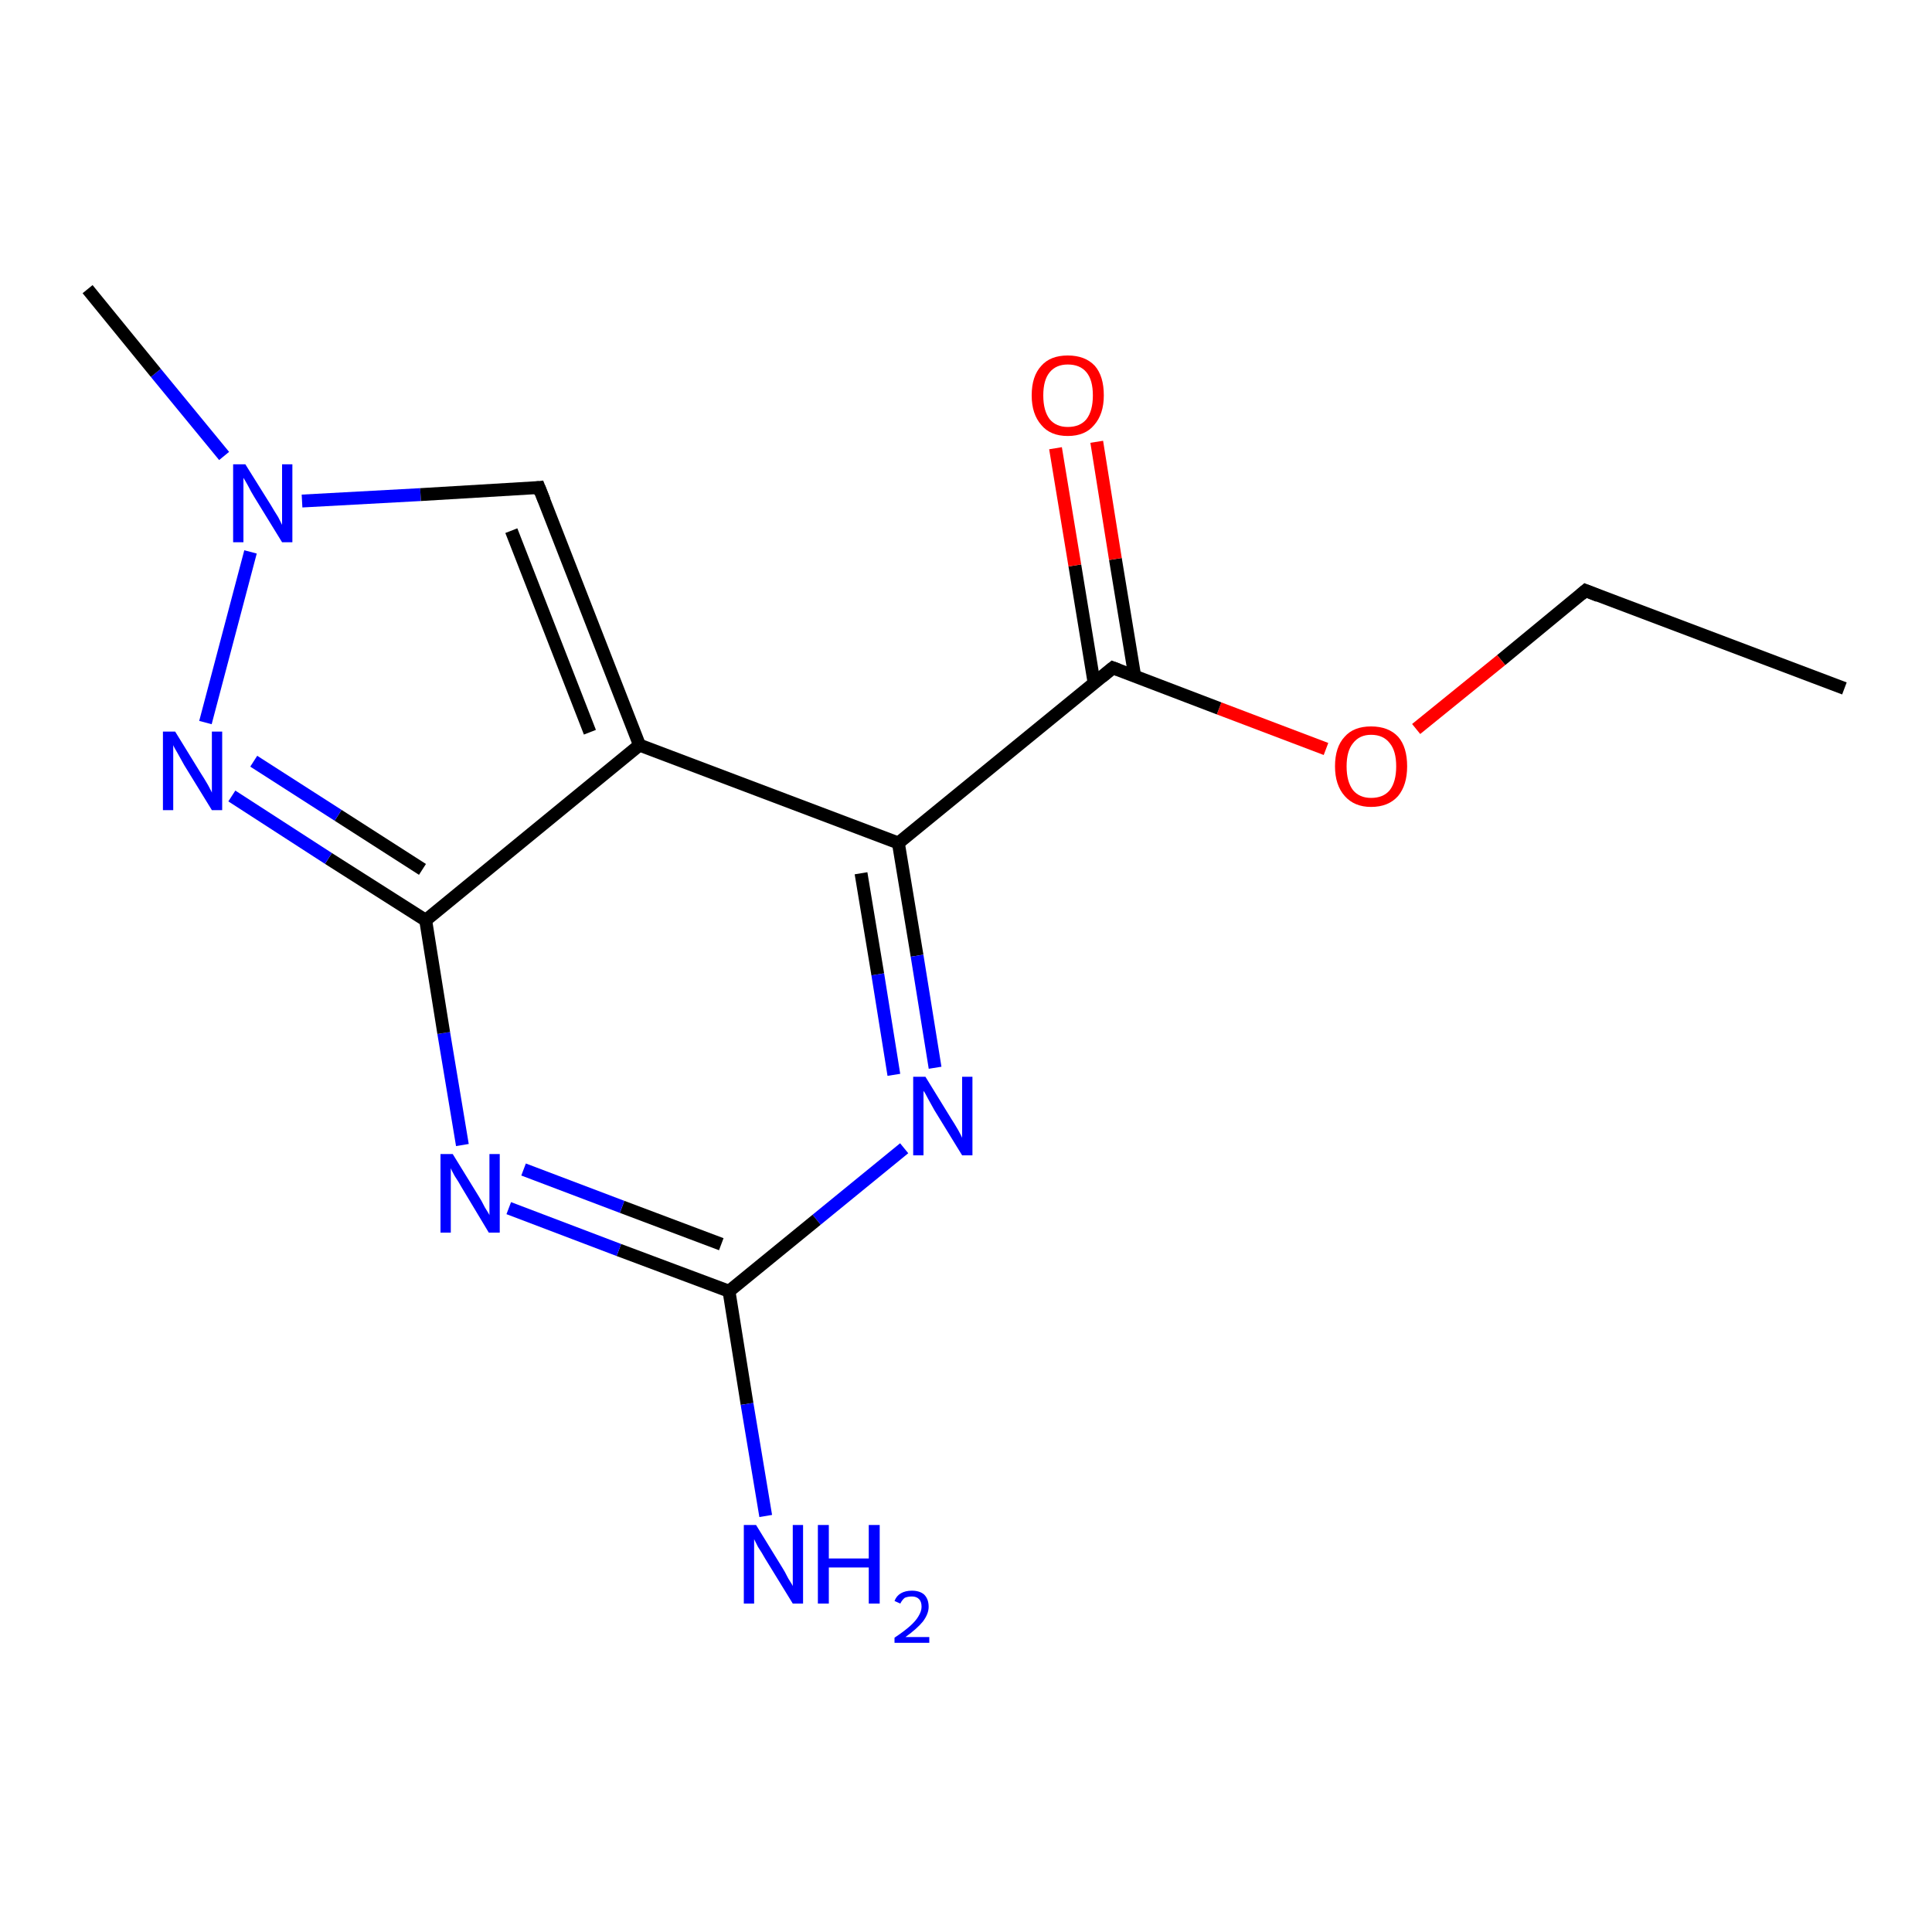 <?xml version='1.0' encoding='iso-8859-1'?>
<svg version='1.1' baseProfile='full'
              xmlns='http://www.w3.org/2000/svg'
                      xmlns:rdkit='http://www.rdkit.org/xml'
                      xmlns:xlink='http://www.w3.org/1999/xlink'
                  xml:space='preserve'
width='300px' height='300px' viewBox='0 0 300 300'>
<!-- END OF HEADER -->
<rect style='opacity:1.0;fill:#FFFFFF;stroke:none' width='300.0' height='300.0' x='0.0' y='0.0'> </rect>
<path class='bond-0 atom-0 atom-1' d='M 286.4,106.9 L 246.2,91.7' style='fill:none;fill-rule:evenodd;stroke:#000000;stroke-width:2.0px;stroke-linecap:butt;stroke-linejoin:miter;stroke-opacity:1' />
<path class='bond-1 atom-1 atom-2' d='M 246.2,91.7 L 233.1,102.5' style='fill:none;fill-rule:evenodd;stroke:#000000;stroke-width:2.0px;stroke-linecap:butt;stroke-linejoin:miter;stroke-opacity:1' />
<path class='bond-1 atom-1 atom-2' d='M 233.1,102.5 L 219.9,113.2' style='fill:none;fill-rule:evenodd;stroke:#FF0000;stroke-width:2.0px;stroke-linecap:butt;stroke-linejoin:miter;stroke-opacity:1' />
<path class='bond-2 atom-2 atom-3' d='M 205.9,116.3 L 189.3,110.0' style='fill:none;fill-rule:evenodd;stroke:#FF0000;stroke-width:2.0px;stroke-linecap:butt;stroke-linejoin:miter;stroke-opacity:1' />
<path class='bond-2 atom-2 atom-3' d='M 189.3,110.0 L 172.8,103.7' style='fill:none;fill-rule:evenodd;stroke:#000000;stroke-width:2.0px;stroke-linecap:butt;stroke-linejoin:miter;stroke-opacity:1' />
<path class='bond-3 atom-3 atom-4' d='M 176.2,105.0 L 173.2,86.8' style='fill:none;fill-rule:evenodd;stroke:#000000;stroke-width:2.0px;stroke-linecap:butt;stroke-linejoin:miter;stroke-opacity:1' />
<path class='bond-3 atom-3 atom-4' d='M 173.2,86.8 L 170.3,68.6' style='fill:none;fill-rule:evenodd;stroke:#FF0000;stroke-width:2.0px;stroke-linecap:butt;stroke-linejoin:miter;stroke-opacity:1' />
<path class='bond-3 atom-3 atom-4' d='M 169.9,106.1 L 166.9,87.8' style='fill:none;fill-rule:evenodd;stroke:#000000;stroke-width:2.0px;stroke-linecap:butt;stroke-linejoin:miter;stroke-opacity:1' />
<path class='bond-3 atom-3 atom-4' d='M 166.9,87.8 L 163.9,69.6' style='fill:none;fill-rule:evenodd;stroke:#FF0000;stroke-width:2.0px;stroke-linecap:butt;stroke-linejoin:miter;stroke-opacity:1' />
<path class='bond-4 atom-3 atom-5' d='M 172.8,103.7 L 139.5,130.9' style='fill:none;fill-rule:evenodd;stroke:#000000;stroke-width:2.0px;stroke-linecap:butt;stroke-linejoin:miter;stroke-opacity:1' />
<path class='bond-5 atom-5 atom-6' d='M 139.5,130.9 L 142.4,148.4' style='fill:none;fill-rule:evenodd;stroke:#000000;stroke-width:2.0px;stroke-linecap:butt;stroke-linejoin:miter;stroke-opacity:1' />
<path class='bond-5 atom-5 atom-6' d='M 142.4,148.4 L 145.2,165.8' style='fill:none;fill-rule:evenodd;stroke:#0000FF;stroke-width:2.0px;stroke-linecap:butt;stroke-linejoin:miter;stroke-opacity:1' />
<path class='bond-5 atom-5 atom-6' d='M 133.7,135.6 L 136.3,151.3' style='fill:none;fill-rule:evenodd;stroke:#000000;stroke-width:2.0px;stroke-linecap:butt;stroke-linejoin:miter;stroke-opacity:1' />
<path class='bond-5 atom-5 atom-6' d='M 136.3,151.3 L 138.8,166.9' style='fill:none;fill-rule:evenodd;stroke:#0000FF;stroke-width:2.0px;stroke-linecap:butt;stroke-linejoin:miter;stroke-opacity:1' />
<path class='bond-6 atom-6 atom-7' d='M 140.4,178.3 L 126.8,189.4' style='fill:none;fill-rule:evenodd;stroke:#0000FF;stroke-width:2.0px;stroke-linecap:butt;stroke-linejoin:miter;stroke-opacity:1' />
<path class='bond-6 atom-6 atom-7' d='M 126.8,189.4 L 113.2,200.5' style='fill:none;fill-rule:evenodd;stroke:#000000;stroke-width:2.0px;stroke-linecap:butt;stroke-linejoin:miter;stroke-opacity:1' />
<path class='bond-7 atom-7 atom-8' d='M 113.2,200.5 L 116.0,218.0' style='fill:none;fill-rule:evenodd;stroke:#000000;stroke-width:2.0px;stroke-linecap:butt;stroke-linejoin:miter;stroke-opacity:1' />
<path class='bond-7 atom-7 atom-8' d='M 116.0,218.0 L 118.9,235.4' style='fill:none;fill-rule:evenodd;stroke:#0000FF;stroke-width:2.0px;stroke-linecap:butt;stroke-linejoin:miter;stroke-opacity:1' />
<path class='bond-8 atom-7 atom-9' d='M 113.2,200.5 L 96.1,194.1' style='fill:none;fill-rule:evenodd;stroke:#000000;stroke-width:2.0px;stroke-linecap:butt;stroke-linejoin:miter;stroke-opacity:1' />
<path class='bond-8 atom-7 atom-9' d='M 96.1,194.1 L 79.0,187.6' style='fill:none;fill-rule:evenodd;stroke:#0000FF;stroke-width:2.0px;stroke-linecap:butt;stroke-linejoin:miter;stroke-opacity:1' />
<path class='bond-8 atom-7 atom-9' d='M 112.0,193.2 L 96.6,187.4' style='fill:none;fill-rule:evenodd;stroke:#000000;stroke-width:2.0px;stroke-linecap:butt;stroke-linejoin:miter;stroke-opacity:1' />
<path class='bond-8 atom-7 atom-9' d='M 96.6,187.4 L 81.3,181.6' style='fill:none;fill-rule:evenodd;stroke:#0000FF;stroke-width:2.0px;stroke-linecap:butt;stroke-linejoin:miter;stroke-opacity:1' />
<path class='bond-9 atom-9 atom-10' d='M 71.8,177.8 L 68.9,160.4' style='fill:none;fill-rule:evenodd;stroke:#0000FF;stroke-width:2.0px;stroke-linecap:butt;stroke-linejoin:miter;stroke-opacity:1' />
<path class='bond-9 atom-9 atom-10' d='M 68.9,160.4 L 66.1,142.9' style='fill:none;fill-rule:evenodd;stroke:#000000;stroke-width:2.0px;stroke-linecap:butt;stroke-linejoin:miter;stroke-opacity:1' />
<path class='bond-10 atom-10 atom-11' d='M 66.1,142.9 L 51.0,133.3' style='fill:none;fill-rule:evenodd;stroke:#000000;stroke-width:2.0px;stroke-linecap:butt;stroke-linejoin:miter;stroke-opacity:1' />
<path class='bond-10 atom-10 atom-11' d='M 51.0,133.3 L 36.0,123.6' style='fill:none;fill-rule:evenodd;stroke:#0000FF;stroke-width:2.0px;stroke-linecap:butt;stroke-linejoin:miter;stroke-opacity:1' />
<path class='bond-10 atom-10 atom-11' d='M 65.6,135.0 L 52.5,126.6' style='fill:none;fill-rule:evenodd;stroke:#000000;stroke-width:2.0px;stroke-linecap:butt;stroke-linejoin:miter;stroke-opacity:1' />
<path class='bond-10 atom-10 atom-11' d='M 52.5,126.6 L 39.4,118.2' style='fill:none;fill-rule:evenodd;stroke:#0000FF;stroke-width:2.0px;stroke-linecap:butt;stroke-linejoin:miter;stroke-opacity:1' />
<path class='bond-11 atom-11 atom-12' d='M 31.9,112.2 L 38.9,85.7' style='fill:none;fill-rule:evenodd;stroke:#0000FF;stroke-width:2.0px;stroke-linecap:butt;stroke-linejoin:miter;stroke-opacity:1' />
<path class='bond-12 atom-12 atom-13' d='M 34.8,70.8 L 24.2,57.9' style='fill:none;fill-rule:evenodd;stroke:#0000FF;stroke-width:2.0px;stroke-linecap:butt;stroke-linejoin:miter;stroke-opacity:1' />
<path class='bond-12 atom-12 atom-13' d='M 24.2,57.9 L 13.6,44.9' style='fill:none;fill-rule:evenodd;stroke:#000000;stroke-width:2.0px;stroke-linecap:butt;stroke-linejoin:miter;stroke-opacity:1' />
<path class='bond-13 atom-12 atom-14' d='M 46.9,77.8 L 65.3,76.8' style='fill:none;fill-rule:evenodd;stroke:#0000FF;stroke-width:2.0px;stroke-linecap:butt;stroke-linejoin:miter;stroke-opacity:1' />
<path class='bond-13 atom-12 atom-14' d='M 65.3,76.8 L 83.7,75.7' style='fill:none;fill-rule:evenodd;stroke:#000000;stroke-width:2.0px;stroke-linecap:butt;stroke-linejoin:miter;stroke-opacity:1' />
<path class='bond-14 atom-14 atom-15' d='M 83.7,75.7 L 99.3,115.7' style='fill:none;fill-rule:evenodd;stroke:#000000;stroke-width:2.0px;stroke-linecap:butt;stroke-linejoin:miter;stroke-opacity:1' />
<path class='bond-14 atom-14 atom-15' d='M 79.4,82.4 L 91.6,113.7' style='fill:none;fill-rule:evenodd;stroke:#000000;stroke-width:2.0px;stroke-linecap:butt;stroke-linejoin:miter;stroke-opacity:1' />
<path class='bond-15 atom-15 atom-5' d='M 99.3,115.7 L 139.5,130.9' style='fill:none;fill-rule:evenodd;stroke:#000000;stroke-width:2.0px;stroke-linecap:butt;stroke-linejoin:miter;stroke-opacity:1' />
<path class='bond-16 atom-15 atom-10' d='M 99.3,115.7 L 66.1,142.9' style='fill:none;fill-rule:evenodd;stroke:#000000;stroke-width:2.0px;stroke-linecap:butt;stroke-linejoin:miter;stroke-opacity:1' />
<path d='M 248.2,92.5 L 246.2,91.7 L 245.5,92.3' style='fill:none;stroke:#000000;stroke-width:2.0px;stroke-linecap:butt;stroke-linejoin:miter;stroke-opacity:1;' />
<path d='M 173.6,104.0 L 172.8,103.7 L 171.1,105.1' style='fill:none;stroke:#000000;stroke-width:2.0px;stroke-linecap:butt;stroke-linejoin:miter;stroke-opacity:1;' />
<path d='M 82.8,75.8 L 83.7,75.7 L 84.5,77.7' style='fill:none;stroke:#000000;stroke-width:2.0px;stroke-linecap:butt;stroke-linejoin:miter;stroke-opacity:1;' />
<path class='atom-2' d='M 207.3 119.0
Q 207.3 116.0, 208.8 114.4
Q 210.2 112.8, 212.9 112.8
Q 215.6 112.8, 217.1 114.4
Q 218.5 116.0, 218.5 119.0
Q 218.5 121.9, 217.1 123.6
Q 215.6 125.3, 212.9 125.3
Q 210.3 125.3, 208.8 123.6
Q 207.3 121.9, 207.3 119.0
M 212.9 123.9
Q 214.8 123.9, 215.8 122.7
Q 216.8 121.4, 216.8 119.0
Q 216.8 116.6, 215.8 115.4
Q 214.8 114.1, 212.9 114.1
Q 211.1 114.1, 210.1 115.4
Q 209.1 116.6, 209.1 119.0
Q 209.1 121.4, 210.1 122.7
Q 211.1 123.9, 212.9 123.9
' fill='#FF0000'/>
<path class='atom-4' d='M 160.2 61.4
Q 160.2 58.4, 161.7 56.8
Q 163.1 55.2, 165.8 55.2
Q 168.5 55.2, 170.0 56.8
Q 171.4 58.4, 171.4 61.4
Q 171.4 64.3, 169.9 66.0
Q 168.5 67.7, 165.8 67.7
Q 163.1 67.7, 161.7 66.0
Q 160.2 64.3, 160.2 61.4
M 165.8 66.3
Q 167.7 66.3, 168.7 65.1
Q 169.7 63.8, 169.7 61.4
Q 169.7 59.0, 168.7 57.8
Q 167.7 56.6, 165.8 56.6
Q 164.0 56.6, 163.0 57.8
Q 162.0 59.0, 162.0 61.4
Q 162.0 63.8, 163.0 65.1
Q 164.0 66.3, 165.8 66.3
' fill='#FF0000'/>
<path class='atom-6' d='M 143.7 167.2
L 147.7 173.7
Q 148.1 174.3, 148.8 175.5
Q 149.4 176.6, 149.4 176.7
L 149.4 167.2
L 151.0 167.2
L 151.0 179.4
L 149.4 179.4
L 145.1 172.4
Q 144.6 171.5, 144.1 170.6
Q 143.6 169.6, 143.4 169.4
L 143.4 179.4
L 141.8 179.4
L 141.8 167.2
L 143.7 167.2
' fill='#0000FF'/>
<path class='atom-8' d='M 117.4 236.8
L 121.4 243.3
Q 121.8 243.9, 122.4 245.1
Q 123.1 246.2, 123.1 246.3
L 123.1 236.8
L 124.7 236.8
L 124.7 249.0
L 123.1 249.0
L 118.8 242.0
Q 118.3 241.1, 117.7 240.2
Q 117.2 239.2, 117.1 239.0
L 117.1 249.0
L 115.5 249.0
L 115.5 236.8
L 117.4 236.8
' fill='#0000FF'/>
<path class='atom-8' d='M 127.0 236.8
L 128.7 236.8
L 128.7 242.0
L 134.9 242.0
L 134.9 236.8
L 136.6 236.8
L 136.6 249.0
L 134.9 249.0
L 134.9 243.4
L 128.7 243.4
L 128.7 249.0
L 127.0 249.0
L 127.0 236.8
' fill='#0000FF'/>
<path class='atom-8' d='M 138.9 248.6
Q 139.2 247.8, 139.9 247.4
Q 140.6 247.0, 141.6 247.0
Q 142.8 247.0, 143.5 247.6
Q 144.2 248.3, 144.2 249.5
Q 144.2 250.6, 143.3 251.8
Q 142.4 252.9, 140.6 254.2
L 144.3 254.2
L 144.3 255.1
L 138.9 255.1
L 138.9 254.3
Q 140.4 253.3, 141.3 252.5
Q 142.2 251.7, 142.6 251.0
Q 143.1 250.2, 143.1 249.5
Q 143.1 248.7, 142.7 248.3
Q 142.3 247.9, 141.6 247.9
Q 141.0 247.9, 140.5 248.1
Q 140.1 248.4, 139.8 249.0
L 138.9 248.6
' fill='#0000FF'/>
<path class='atom-9' d='M 70.3 179.2
L 74.3 185.7
Q 74.7 186.3, 75.3 187.5
Q 76.0 188.6, 76.0 188.7
L 76.0 179.2
L 77.6 179.2
L 77.6 191.4
L 75.9 191.4
L 71.7 184.4
Q 71.2 183.5, 70.6 182.6
Q 70.1 181.7, 70.0 181.4
L 70.0 191.4
L 68.4 191.4
L 68.4 179.2
L 70.3 179.2
' fill='#0000FF'/>
<path class='atom-11' d='M 27.2 113.6
L 31.2 120.1
Q 31.6 120.7, 32.3 121.9
Q 32.9 123.0, 32.9 123.1
L 32.9 113.6
L 34.5 113.6
L 34.5 125.8
L 32.9 125.8
L 28.6 118.8
Q 28.1 117.9, 27.6 117.0
Q 27.0 116.0, 26.9 115.7
L 26.9 125.8
L 25.3 125.8
L 25.3 113.6
L 27.2 113.6
' fill='#0000FF'/>
<path class='atom-12' d='M 38.1 72.1
L 42.1 78.5
Q 42.5 79.2, 43.2 80.3
Q 43.8 81.5, 43.8 81.5
L 43.8 72.1
L 45.4 72.1
L 45.4 84.2
L 43.8 84.2
L 39.5 77.2
Q 39.0 76.4, 38.5 75.4
Q 38.0 74.5, 37.8 74.2
L 37.8 84.2
L 36.2 84.2
L 36.2 72.1
L 38.1 72.1
' fill='#0000FF'/>
</svg>
